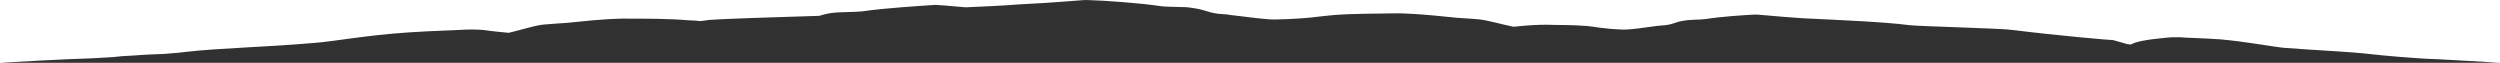 <?xml version="1.0" encoding="UTF-8"?>
<svg xmlns="http://www.w3.org/2000/svg" width="1991" height="50" viewBox="0 0 1991 50" fill="none">
  <path fill-rule="evenodd" clip-rule="evenodd" d="M0 50C17.015 49.033 50.934 47.099 72.762 46.454C77.576 46.131 84.852 45.809 89.778 45.487C94.591 44.842 99.516 44.52 106.793 44.197C114.069 43.552 123.808 43.23 131.084 42.908C140.823 42.263 145.637 41.618 148.099 41.296C177.204 38.072 208.66 37.749 249.966 34.203C264.519 33.236 291.161 28.078 325.079 25.822C344.445 24.532 368.737 23.887 371.088 23.565C385.64 23.242 388.103 24.532 395.379 25.177C397.842 25.499 402.655 25.822 405.118 26.144C414.857 23.887 424.484 20.663 431.76 19.696C441.499 18.729 451.126 18.407 456.052 17.762C480.343 15.183 492.433 14.538 504.523 14.861C514.261 14.861 533.627 14.861 548.18 16.15C550.643 16.15 555.456 16.473 557.919 16.795C560.382 16.473 562.732 16.15 565.195 15.828C572.471 15.183 618.479 13.571 652.51 12.604C654.973 11.959 657.323 10.992 662.249 10.347C669.525 9.38 681.615 9.702 686.54 9.058C703.555 6.479 735.011 4.544 744.75 3.9C747.213 3.9 754.489 4.544 769.041 5.834C783.594 5.189 798.146 4.544 810.236 3.577C844.154 1.965 863.52 -0.291 865.983 0.031C878.073 0.353 907.178 2.288 924.193 4.867C931.469 5.834 943.559 5.189 948.484 6.156C960.574 7.768 960.574 9.702 970.313 10.992C972.776 11.314 977.589 11.314 980.052 11.959C994.604 13.571 1009.16 15.828 1016.43 15.505C1043.08 14.861 1050.35 12.926 1062.44 11.959C1079.46 10.67 1096.36 10.992 1108.45 10.67C1118.19 10.347 1132.74 11.314 1154.46 13.571C1161.73 14.538 1169.01 14.538 1178.75 15.505C1186.03 16.473 1195.76 19.374 1205.39 21.308C1217.48 20.019 1224.76 19.696 1232.03 19.696C1239.31 20.019 1251.4 19.696 1263.6 20.663C1270.88 21.308 1275.69 22.92 1292.71 23.565C1299.98 23.565 1309.72 21.953 1319.35 20.663C1321.81 20.341 1324.16 20.341 1326.62 20.019C1333.9 19.052 1333.9 17.44 1341.18 16.473C1345.99 15.505 1353.27 15.828 1358.19 15.183C1370.28 13.249 1389.76 11.959 1396.92 11.637C1399.39 11.314 1411.48 12.926 1435.66 14.538C1462.3 15.828 1501.14 17.44 1520.51 20.019C1527.78 20.986 1595.62 22.598 1602.9 23.887C1639.28 28.401 1680.47 31.947 1682.94 31.947C1707.23 38.717 1685.4 34.203 1719.32 30.657C1724.13 30.335 1726.59 29.368 1736.33 29.69C1738.79 30.012 1753.35 30.335 1767.9 31.302C1789.73 33.236 1809.09 37.105 1818.83 38.072C1847.94 40.329 1869.77 40.973 1889.13 43.23C1893.95 43.875 1925.51 46.776 1940.07 47.099C1954.62 47.743 1978.8 49.355 1991 50H1649.24H860.61H0Z" fill="#313131"></path>
</svg>
